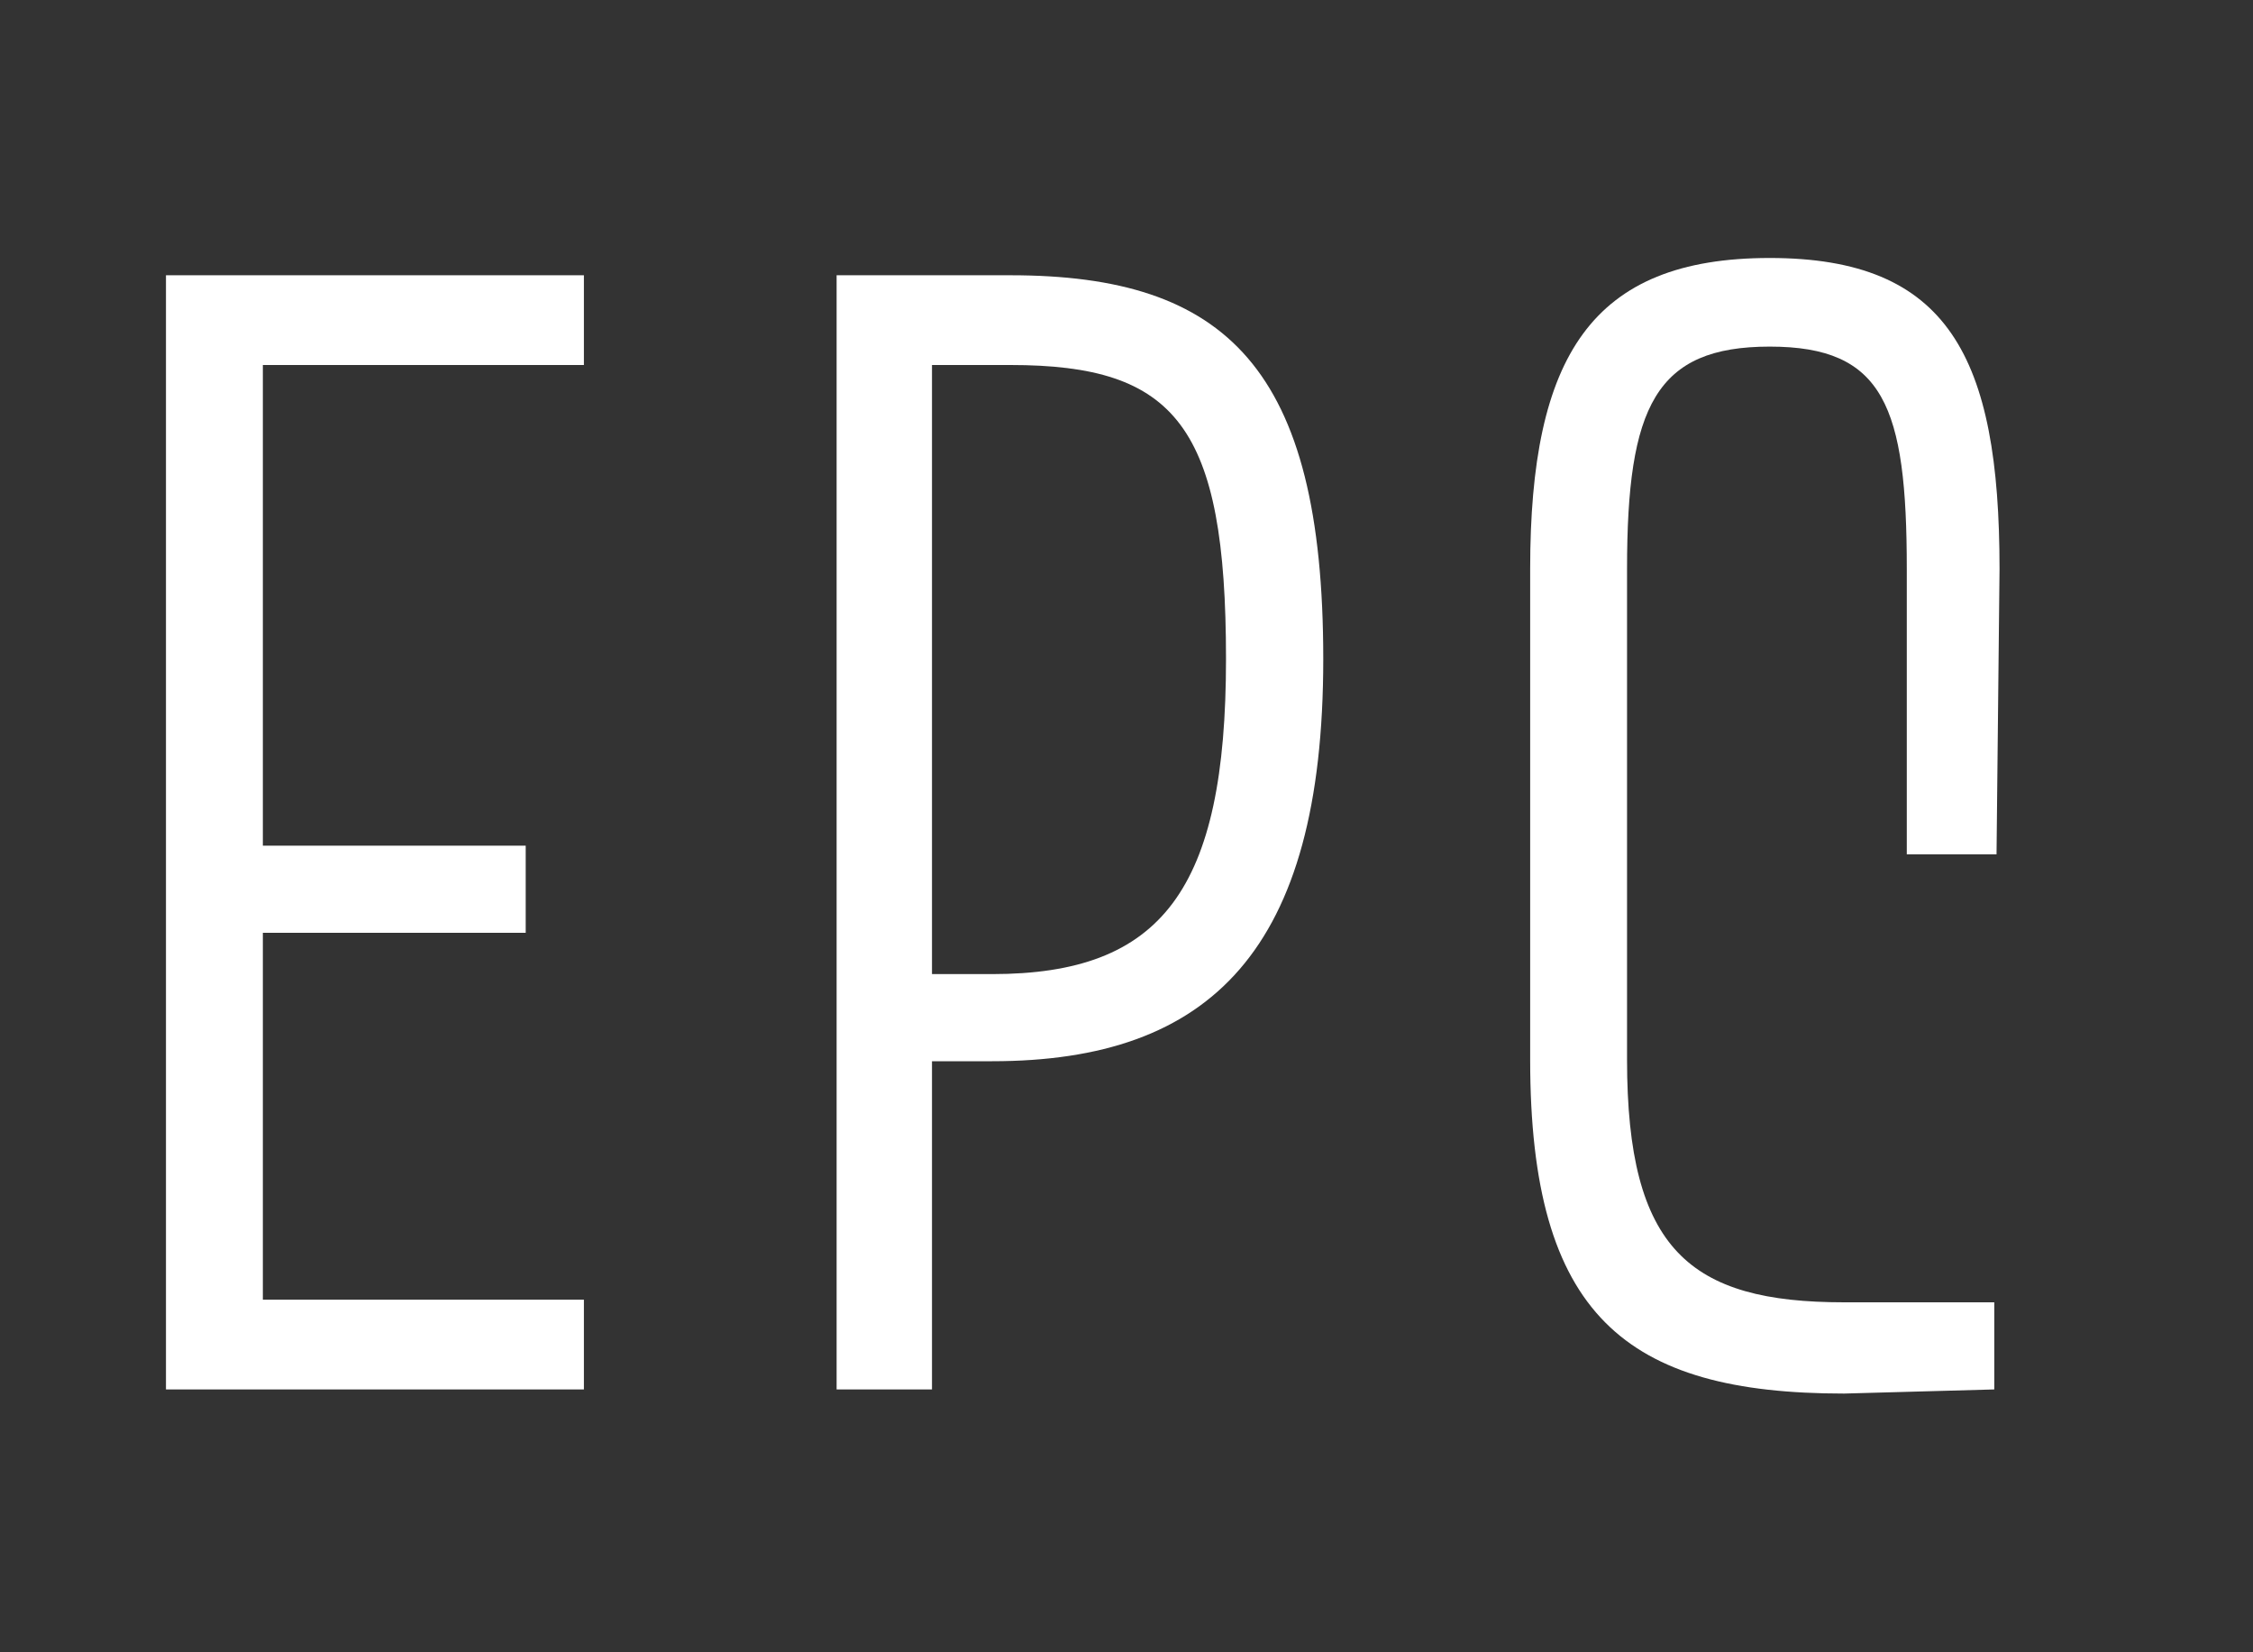 <svg id="レイヤー_1" data-name="レイヤー 1" xmlns="http://www.w3.org/2000/svg" viewBox="0 0 60 44"><rect x="0" y="0" width="60" height="44" fill="#333333" stroke="none"/><defs><style>.cls-1{fill:#fff;}</style></defs><path class="cls-1" d="M15.55,7.33V9.72H7v12.8h7v2.32H7v9.77h8.55V37H4.42V7.33Z"/><path class="cls-1" d="M26.91,7.33c5.74,0,8.33,2.47,8.33,10.22s-3,10.71-8.82,10.71h-1.6V37H22.28V7.33Zm5.74,10.22c0-6.2-1.33-7.83-5.74-7.83H24.82V25.94h1.6C30.94,25.94,32.65,23.7,32.65,17.55Z"/><path class="cls-1" d="M53.25,15.15l-.08,7.6H50.78v-7.6c0-4.33-.61-5.92-3.65-5.92s-3.8,1.59-3.8,5.92V28.22c0,5.06,1.67,6.46,5.78,6.46h4V37l-4,.11c-5.82,0-8.36-2.09-8.36-8.89V15.15c0-5.66,1.63-8.28,6.38-8.28S53.25,9.49,53.25,15.15Z"/></svg>
